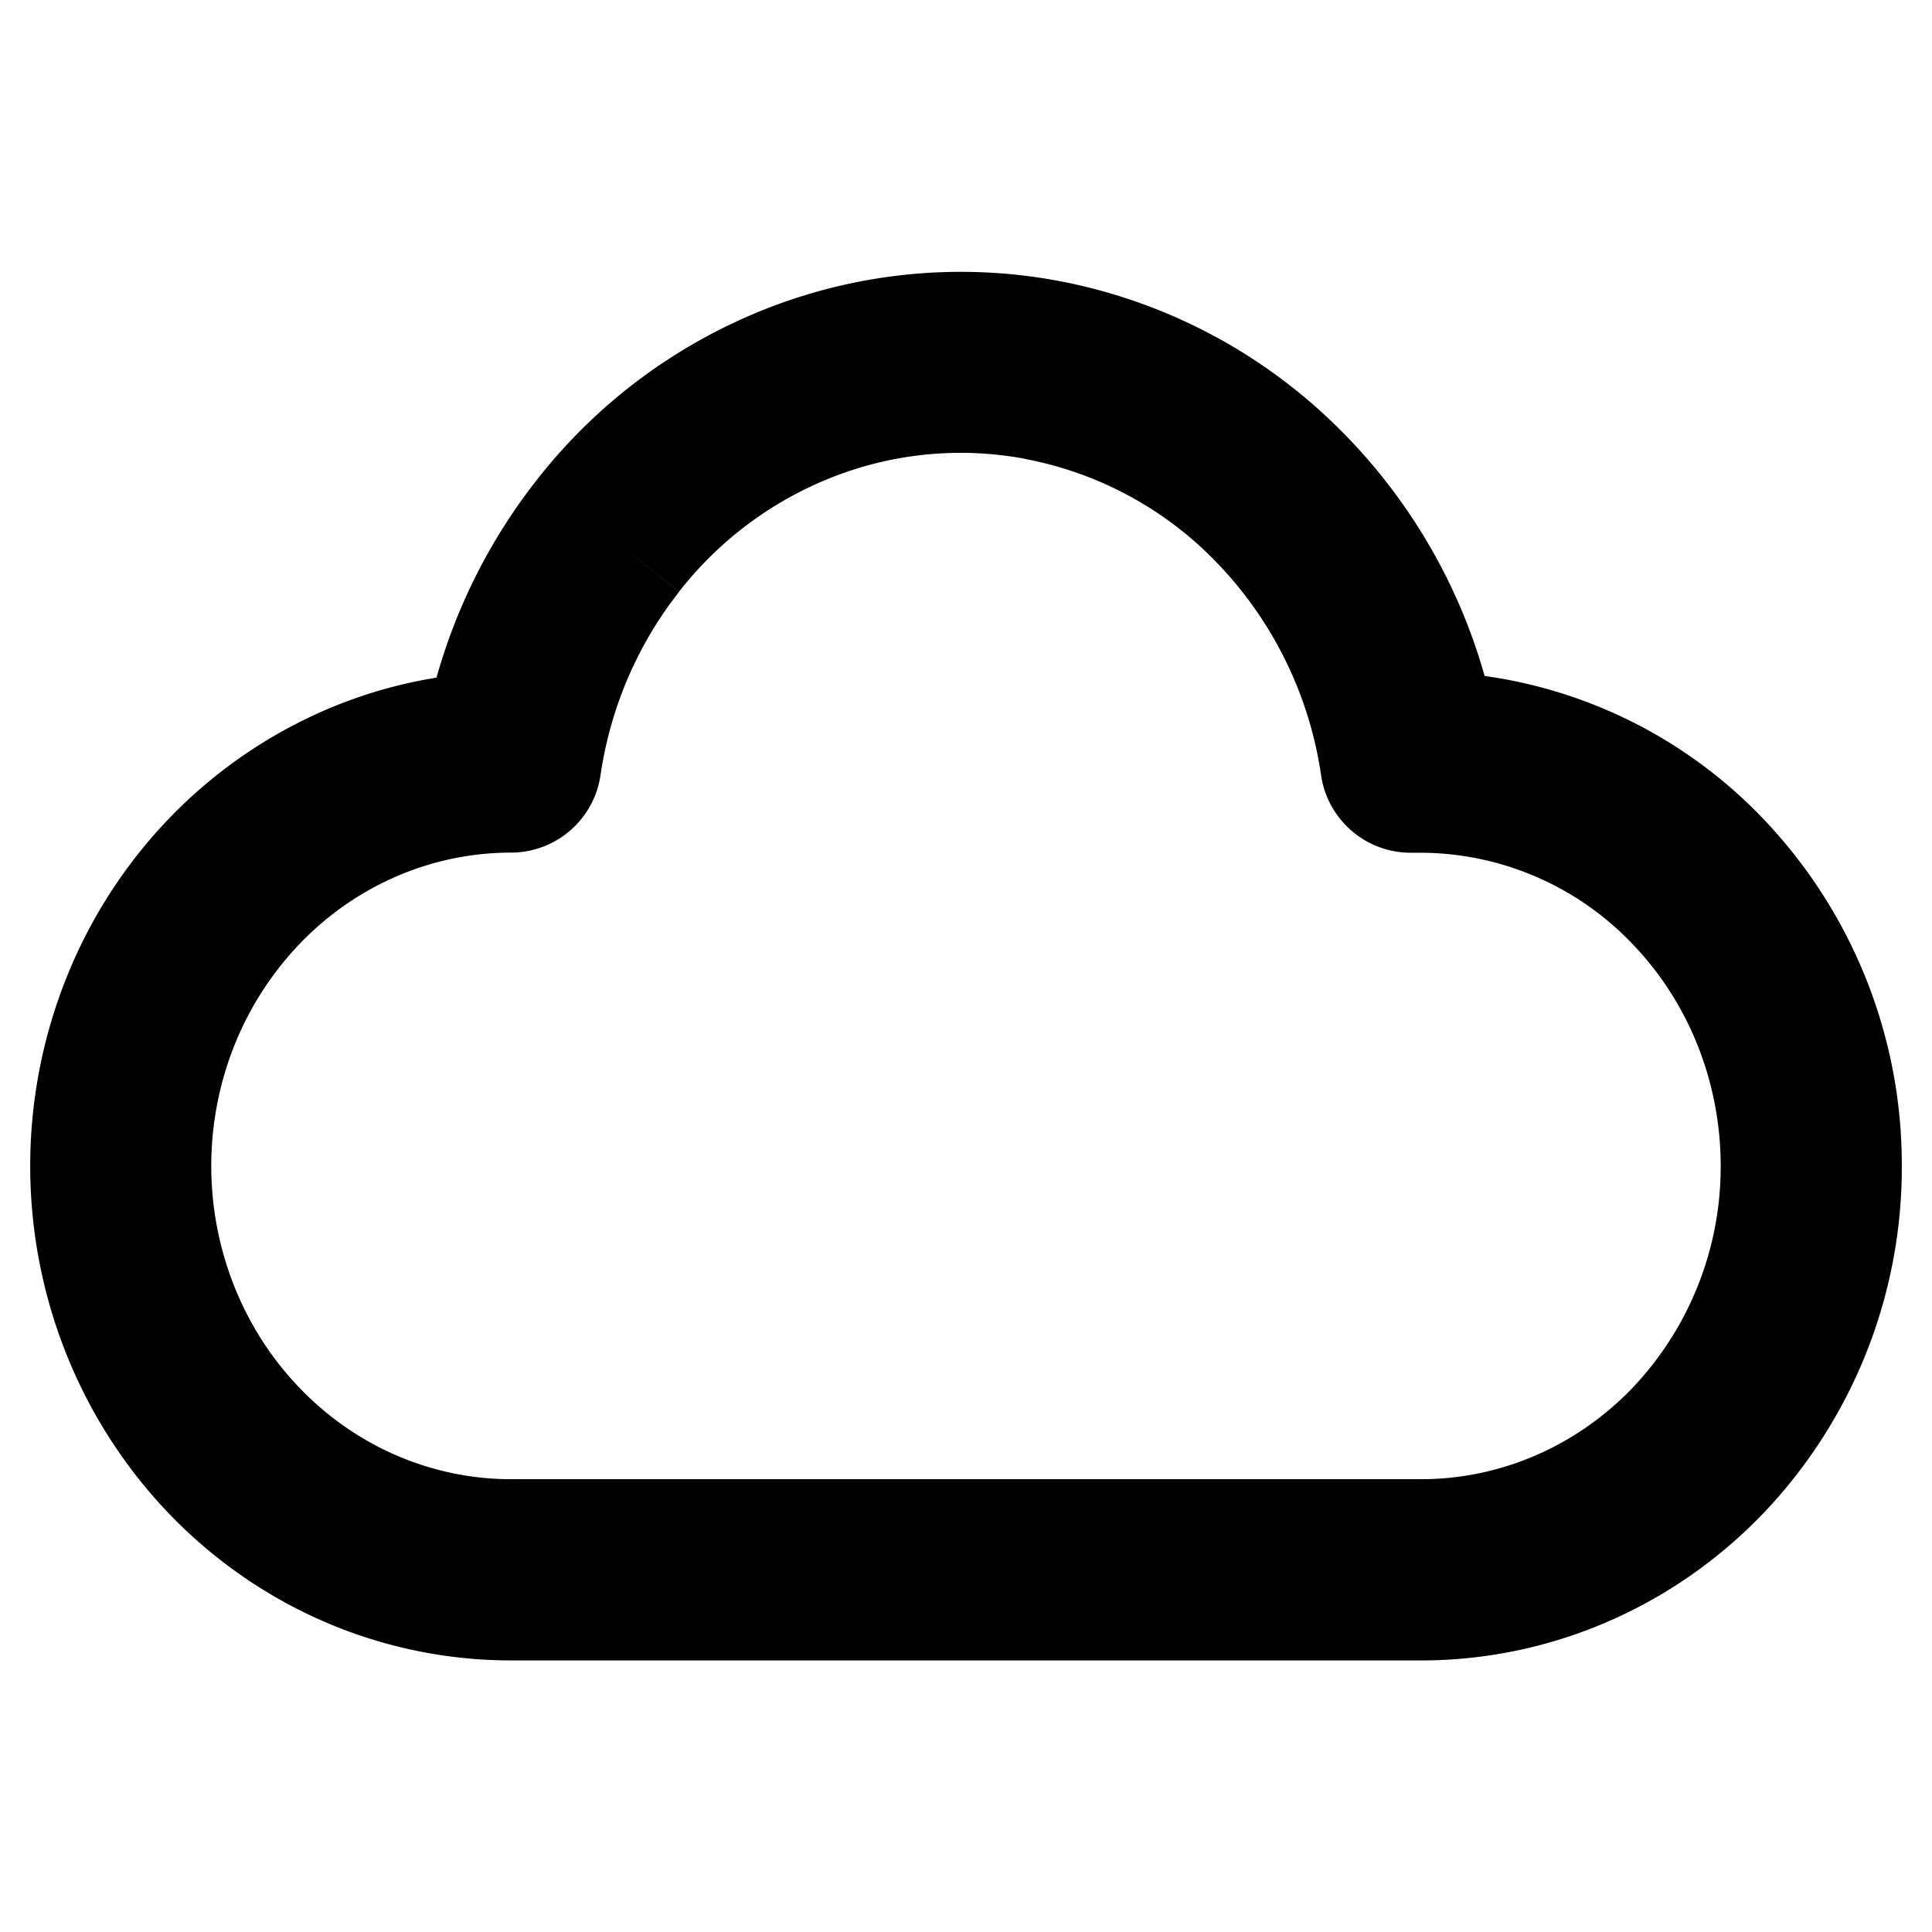<svg
  xmlns="http://www.w3.org/2000/svg"
  width="16"
  height="16"
  fill="none"
  viewBox="0 0 16 16"
>
  <path
    fill="currentColor"
    fill-rule="evenodd"
    d="M8.485 3.799a2.9 2.9 0 0 0-1.569.144 3 3 0 0 0-1.292.957l-.589-.464.59.464c-.344.436-.57.96-.652 1.521a.75.75 0 0 1-.742.64c-.322 0-.642.066-.941.194-.3.129-.573.317-.804.557s-.417.526-.544.843a2.7 2.7 0 0 0 0 2.002c.127.317.312.603.544.842l-.535.517.535-.517c.231.24.505.429.804.557s.619.194.94.194h7.54c.649 0 1.277-.267 1.744-.75a2.66 2.66 0 0 0 .736-1.844c0-.696-.267-1.36-.736-1.844a2.43 2.43 0 0 0-1.745-.75h-.086a.75.75 0 0 1-.742-.64 3.2 3.2 0 0 0-1.027-1.92A2.97 2.97 0 0 0 8.485 3.8m2.396-.444a4.47 4.47 0 0 0-2.122-1.031 4.4 4.4 0 0 0-2.38.219 4.5 4.5 0 0 0-1.933 1.43 4.7 4.7 0 0 0-.831 1.638q-.473.076-.916.266l.295.69-.295-.69a4 4 0 0 0-1.292.893c-.368.381-.66.833-.857 1.327a4.2 4.2 0 0 0 0 3.117c.198.495.489.946.857 1.328.368.381.807.685 1.292.893a3.9 3.9 0 0 0 1.532.315h7.538c1.065 0 2.08-.438 2.824-1.208a4.15 4.15 0 0 0 1.157-2.886 4.15 4.15 0 0 0-1.157-2.886 3.94 3.94 0 0 0-2.298-1.173 4.67 4.67 0 0 0-1.414-2.242"
    clip-rule="evenodd"
  />
</svg>
